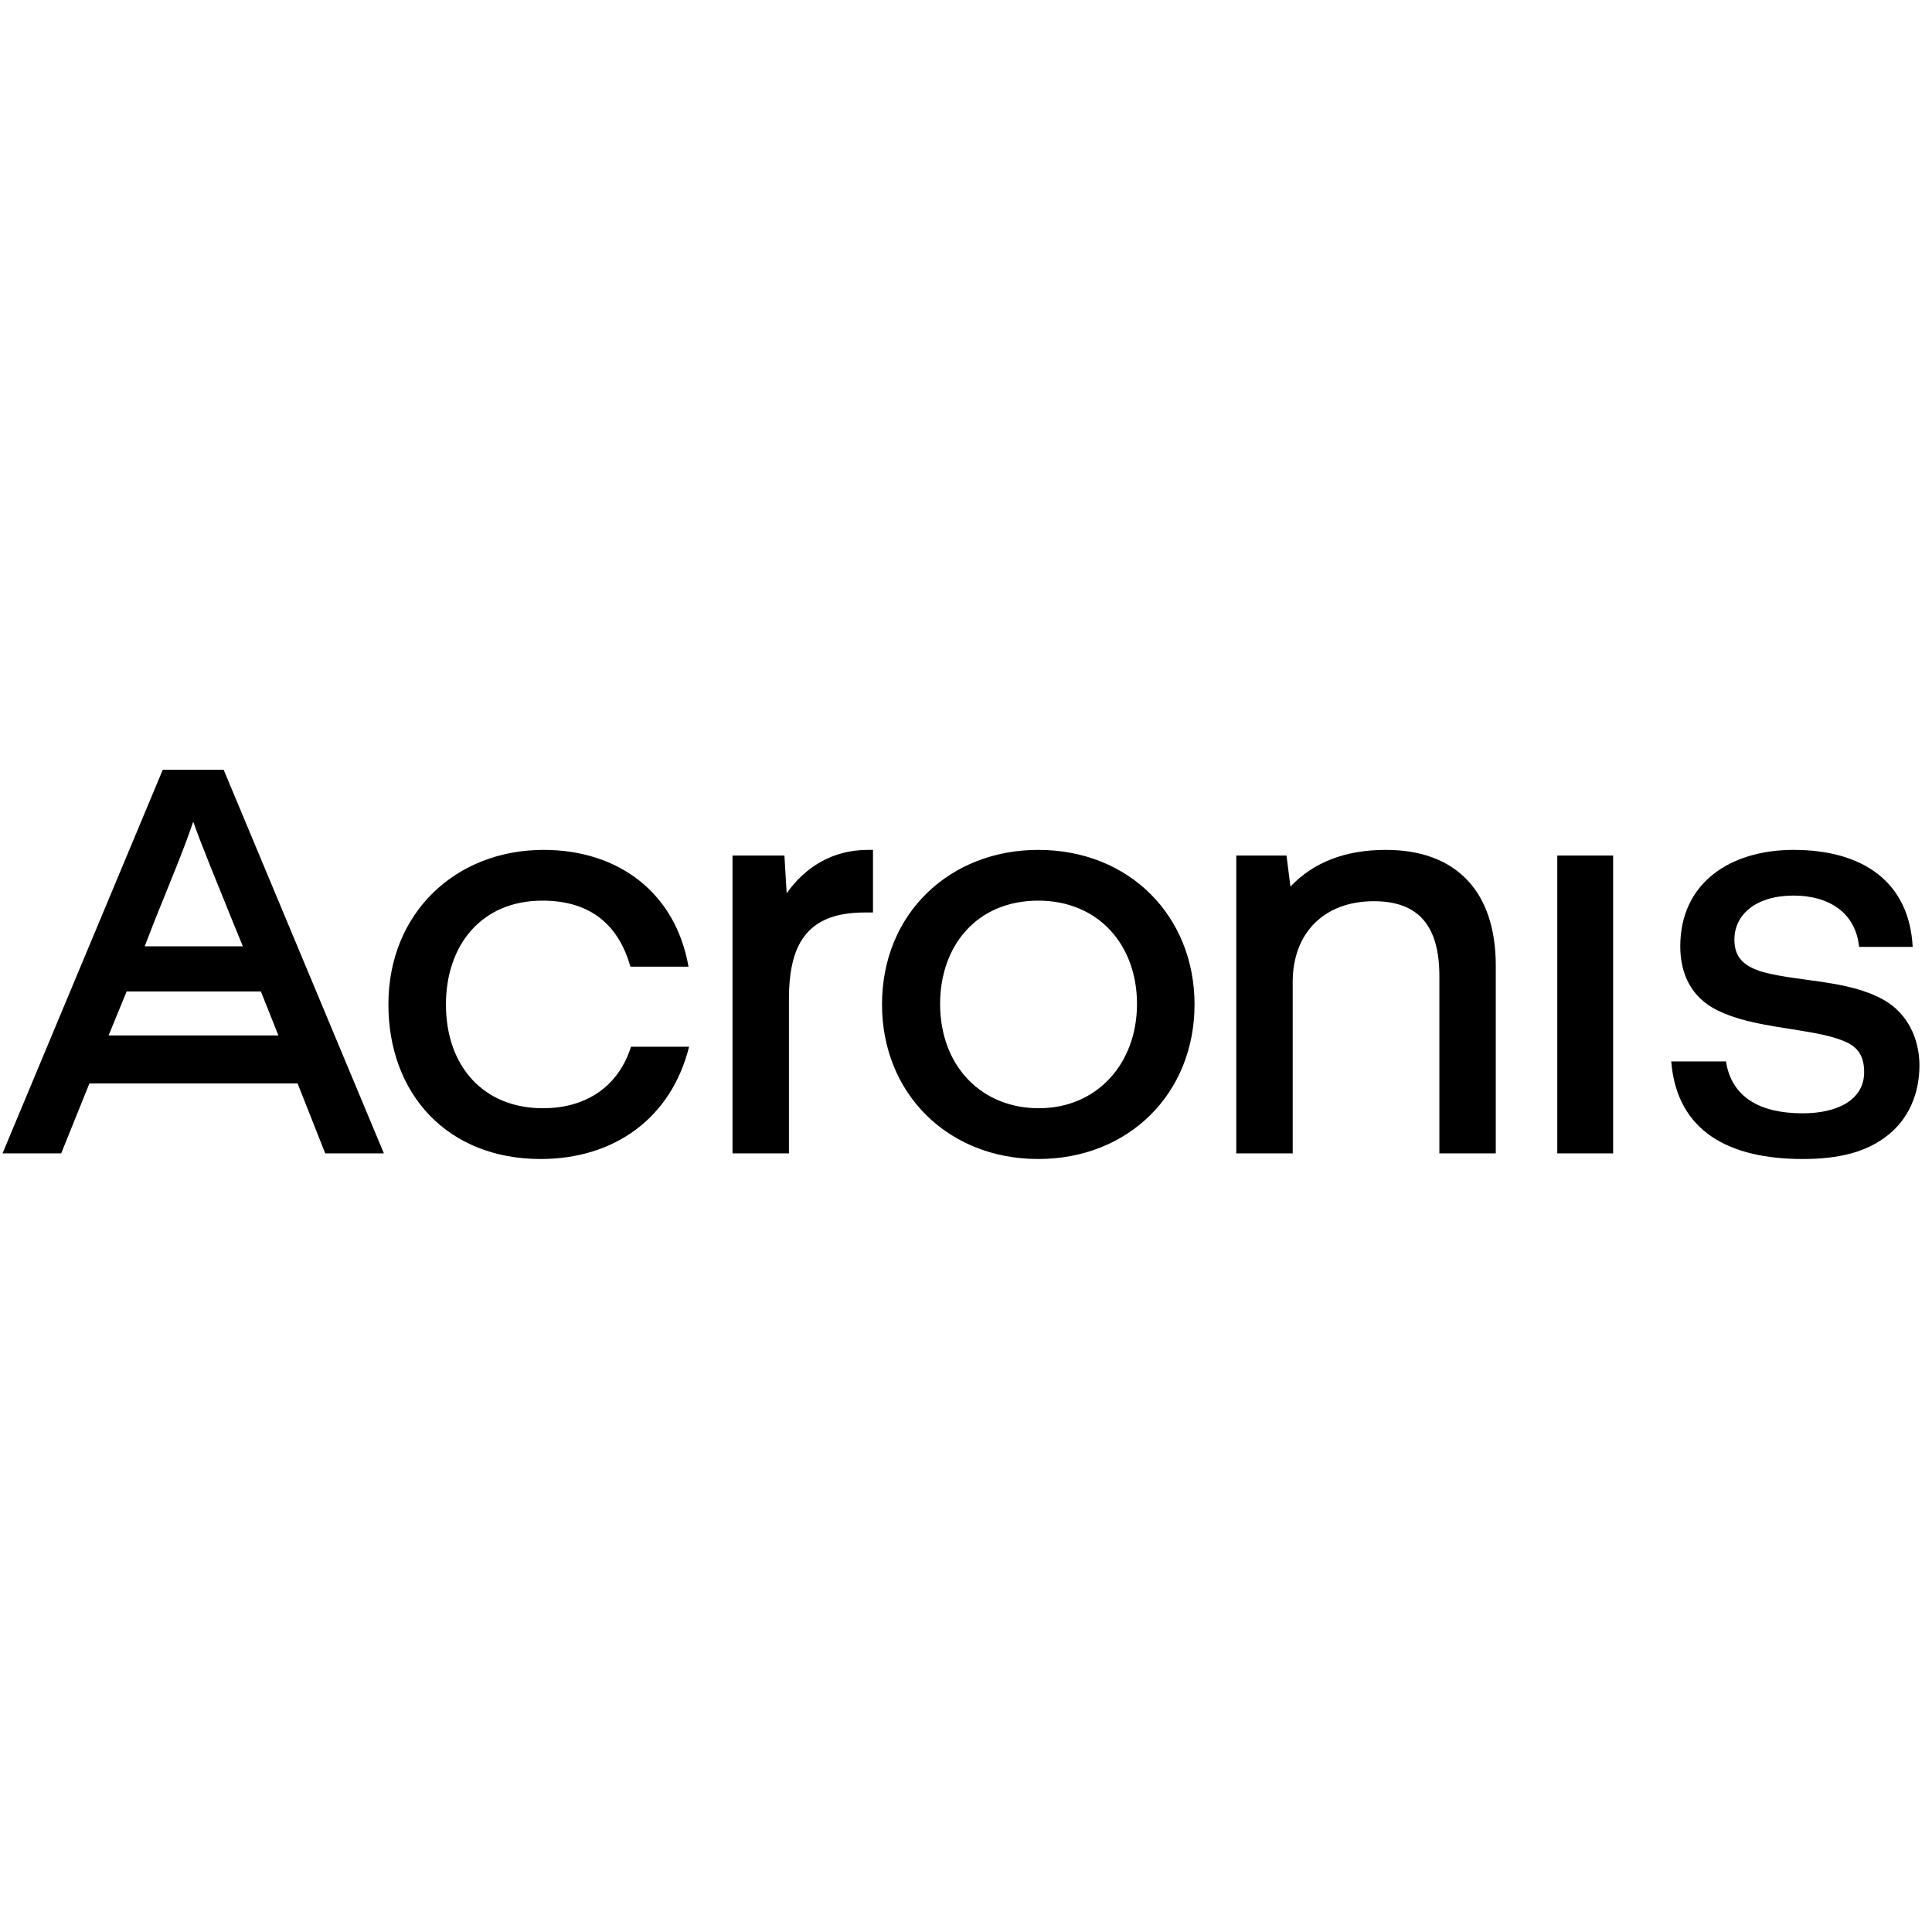 <svg width="128" height="128" viewBox="0 0 128 128" fill="none" xmlns="http://www.w3.org/2000/svg">
<g clip-path="url(#clip0_3_3284)">
<path d="M0.168 76.413H4.055L5.924 71.779H19.715L21.547 76.413H25.433L14.819 51H10.783L0.168 76.413ZM9.587 62.697L10.222 61.053C11.306 58.362 12.24 56.12 12.801 54.438C13.399 56.12 14.333 58.362 15.417 61.053L16.09 62.697H9.587ZM35.824 76.787C40.645 76.787 44.457 74.133 45.653 69.35H41.804C40.981 71.966 38.851 73.423 35.973 73.423C32.011 73.423 29.545 70.62 29.545 66.547C29.545 62.66 31.862 59.67 35.936 59.67C38.851 59.67 40.907 61.016 41.766 64.043H45.616C44.756 59.147 40.981 56.307 36.011 56.307C30.218 56.307 25.733 60.455 25.733 66.547C25.733 72.452 29.619 76.787 35.824 76.787ZM48.531 76.413H52.269V66.21C52.269 62.697 53.353 60.455 57.277 60.455H57.838V56.307H57.501C55.184 56.307 53.353 57.428 52.119 59.184L51.97 56.681H48.531V76.413ZM68.788 76.787C74.769 76.787 79.141 72.452 79.141 66.547C79.141 60.717 74.843 56.307 68.788 56.307C62.958 56.307 58.436 60.492 58.436 66.547C58.436 72.452 62.809 76.787 68.788 76.787ZM81.907 76.413H85.645V65.052C85.645 61.838 87.7 59.708 91.027 59.708C94.091 59.708 95.362 61.464 95.362 64.678V76.413H99.099V63.968C99.099 59.072 96.483 56.307 91.812 56.307C89.121 56.307 87.028 57.129 85.495 58.736L85.234 56.681H81.907V76.413ZM119.431 76.787C121.824 76.787 123.692 76.338 125.113 75.18C126.458 74.096 127.168 72.452 127.168 70.583C127.168 68.826 126.384 67.107 124.739 66.21C123.505 65.538 122.16 65.276 120.702 65.052C119.17 64.828 117.376 64.641 116.404 64.267C115.432 63.893 114.909 63.333 114.909 62.249C114.909 60.567 116.367 59.334 118.833 59.334C121.151 59.334 122.945 60.455 123.169 62.735H126.72C126.496 58.437 123.431 56.307 118.833 56.307C114.61 56.307 111.322 58.512 111.322 62.697C111.322 64.491 112.032 66.098 113.826 66.958C114.984 67.519 116.329 67.817 118.273 68.117C120.142 68.415 121.076 68.565 121.973 68.901C122.907 69.238 123.505 69.761 123.505 71.031C123.505 72.863 121.749 73.76 119.431 73.76C116.628 73.76 114.722 72.713 114.349 70.321H110.724C111.097 74.993 114.61 76.787 119.431 76.787ZM103.174 76.413H106.874V56.681H103.174V76.413ZM68.826 73.423C65.014 73.423 62.285 70.62 62.285 66.51C62.285 62.66 64.715 59.67 68.788 59.67C72.788 59.67 75.329 62.623 75.329 66.51C75.329 70.471 72.675 73.423 68.826 73.423ZM7.194 68.602L8.39 65.687H17.286L18.444 68.602H7.194Z" fill="black"/>
</g>
<defs>
<clipPath id="clip0_3_3284">
<rect width="128" height="26" fill="white" transform="translate(0 51)"/>
</clipPath>
</defs>
</svg>

